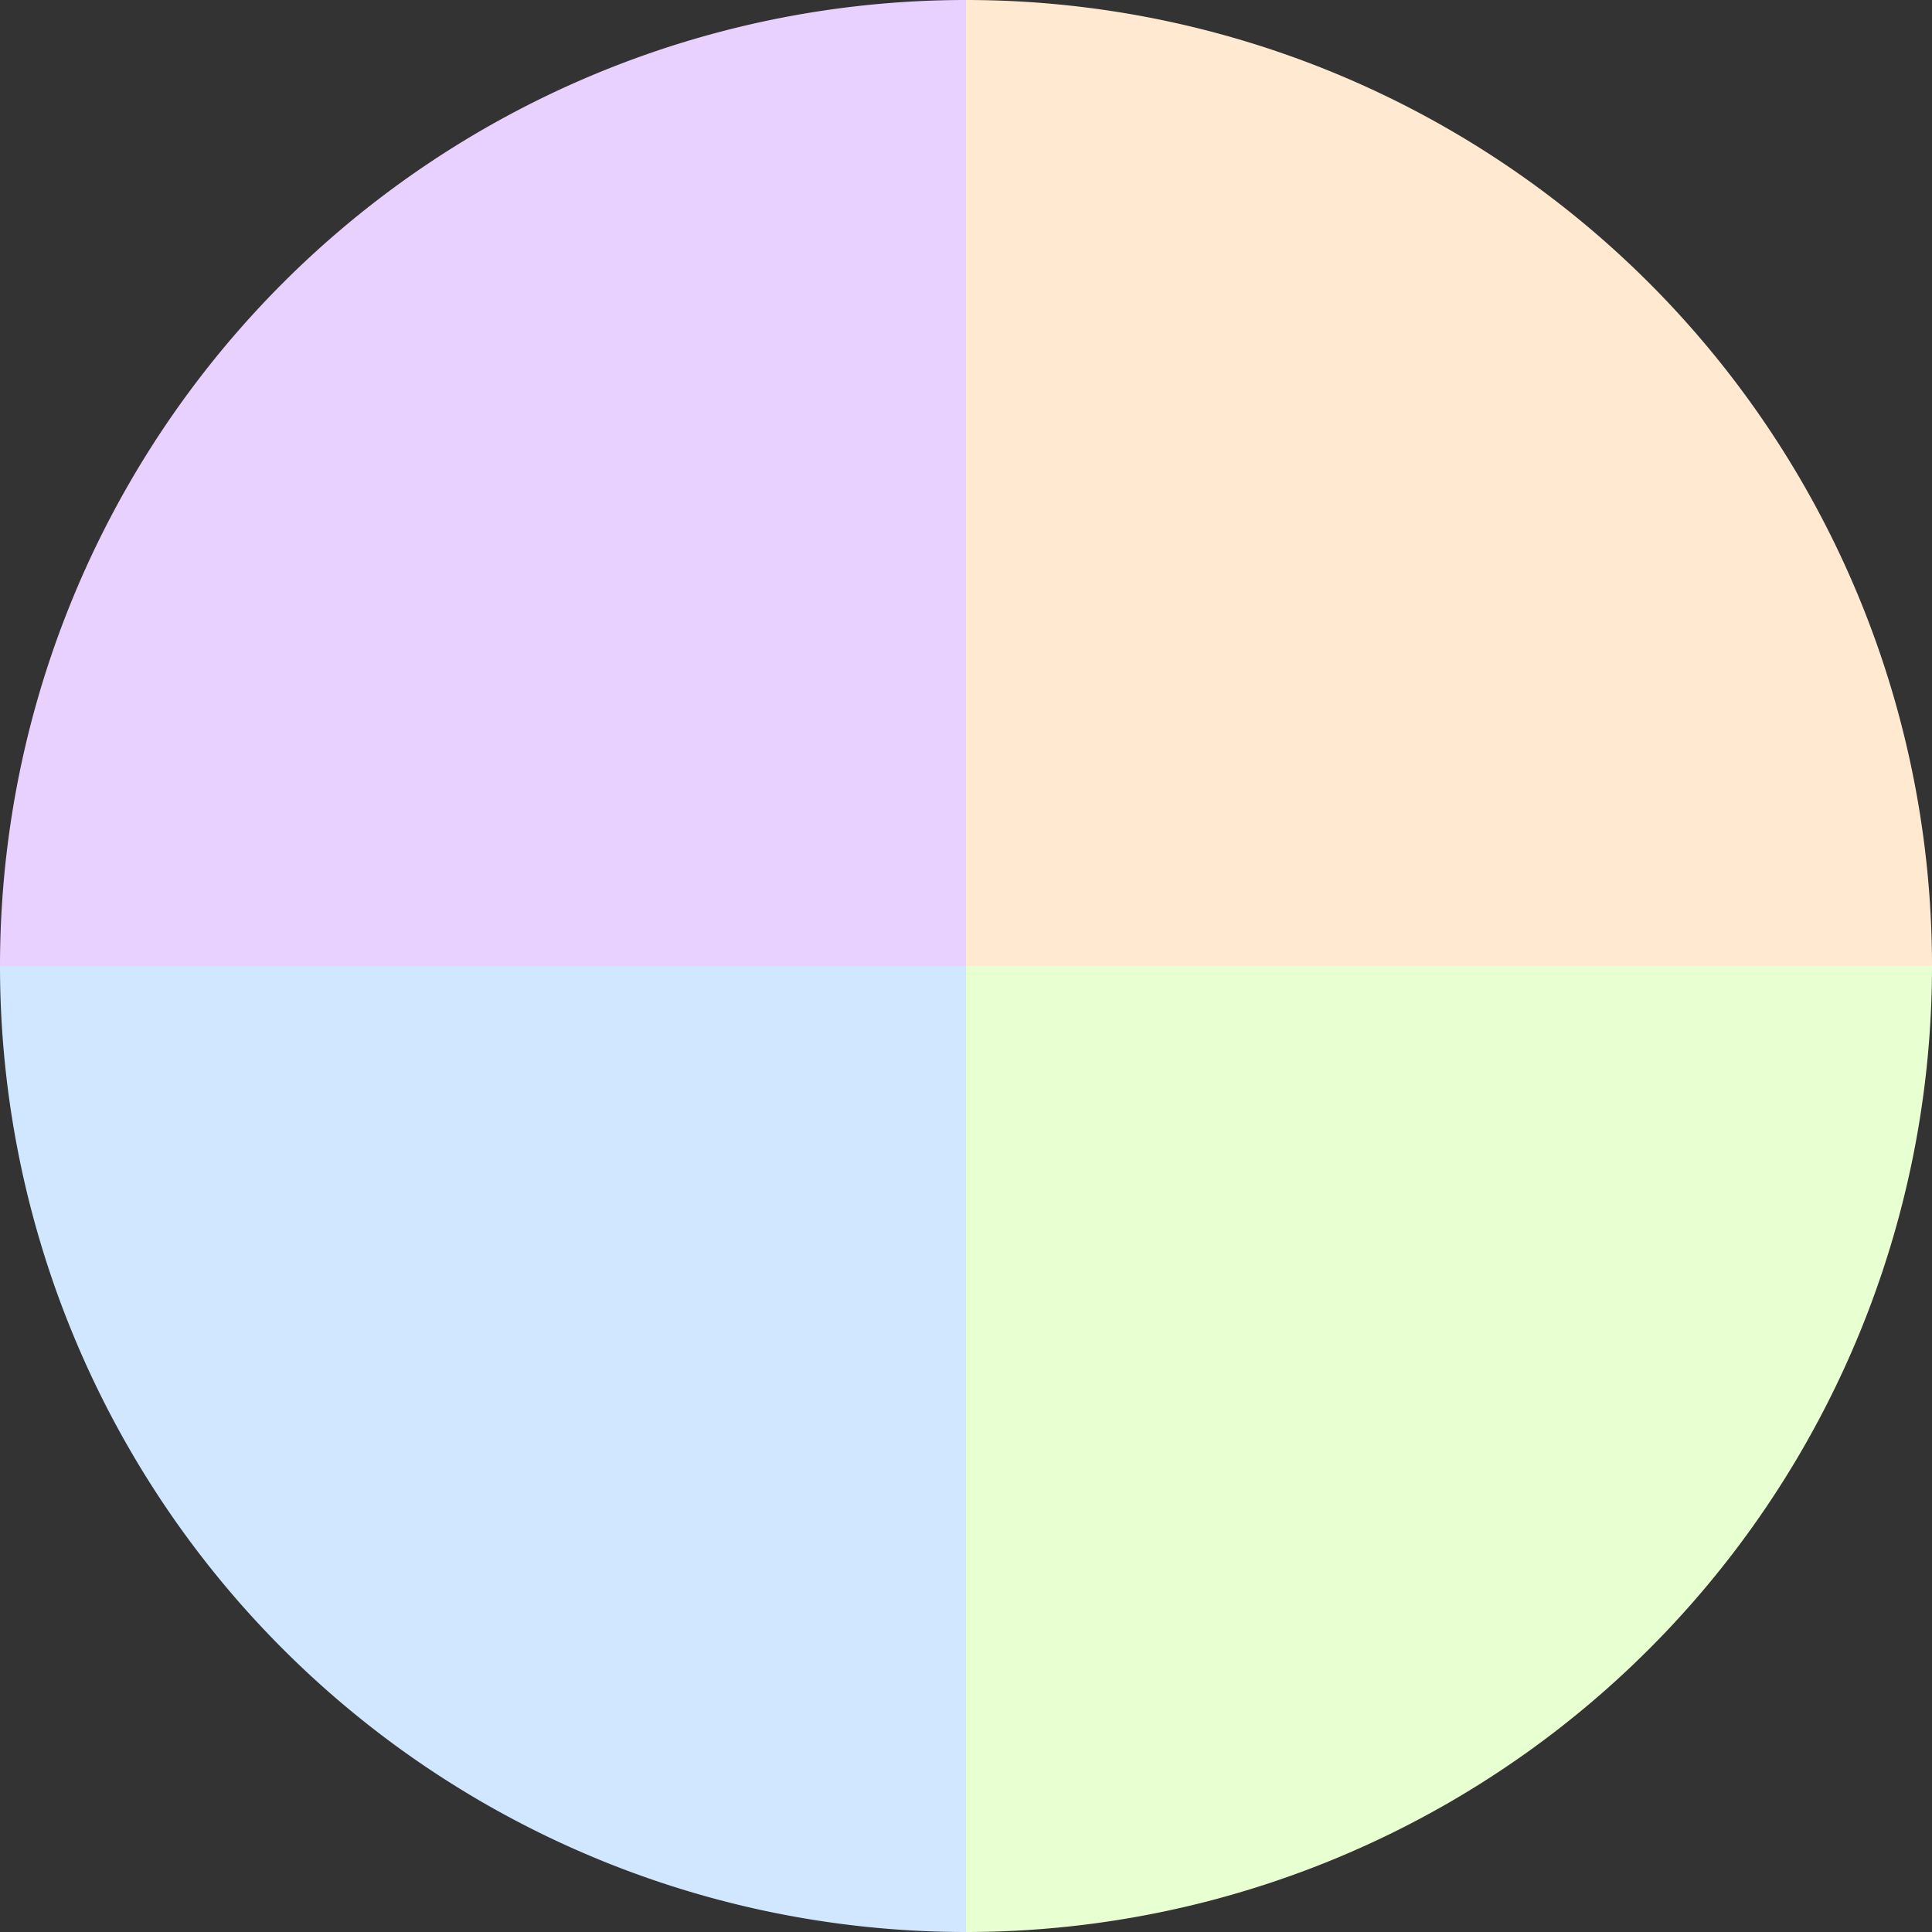 <?xml version="1.0" standalone="no"?>
<svg width="500" height="500" viewBox="-1 -1 2 2" xmlns="http://www.w3.org/2000/svg">
        <rect x="-1" y="-1" width="2" height="2" fill="#333333" stroke="none"/>
        <path d="M 0 -1 
             A 1,1 0 0,1 1 0             L 0,0
             z" fill="#ffe9d1" />
            <path d="M 1 0 
             A 1,1 0 0,1 0 1             L 0,0
             z" fill="#e7ffd1" />
            <path d="M 0 1 
             A 1,1 0 0,1 -1 0             L 0,0
             z" fill="#d1e7ff" />
            <path d="M -1 0 
             A 1,1 0 0,1 -0 -1             L 0,0
             z" fill="#e9d1ff" />
    </svg>

